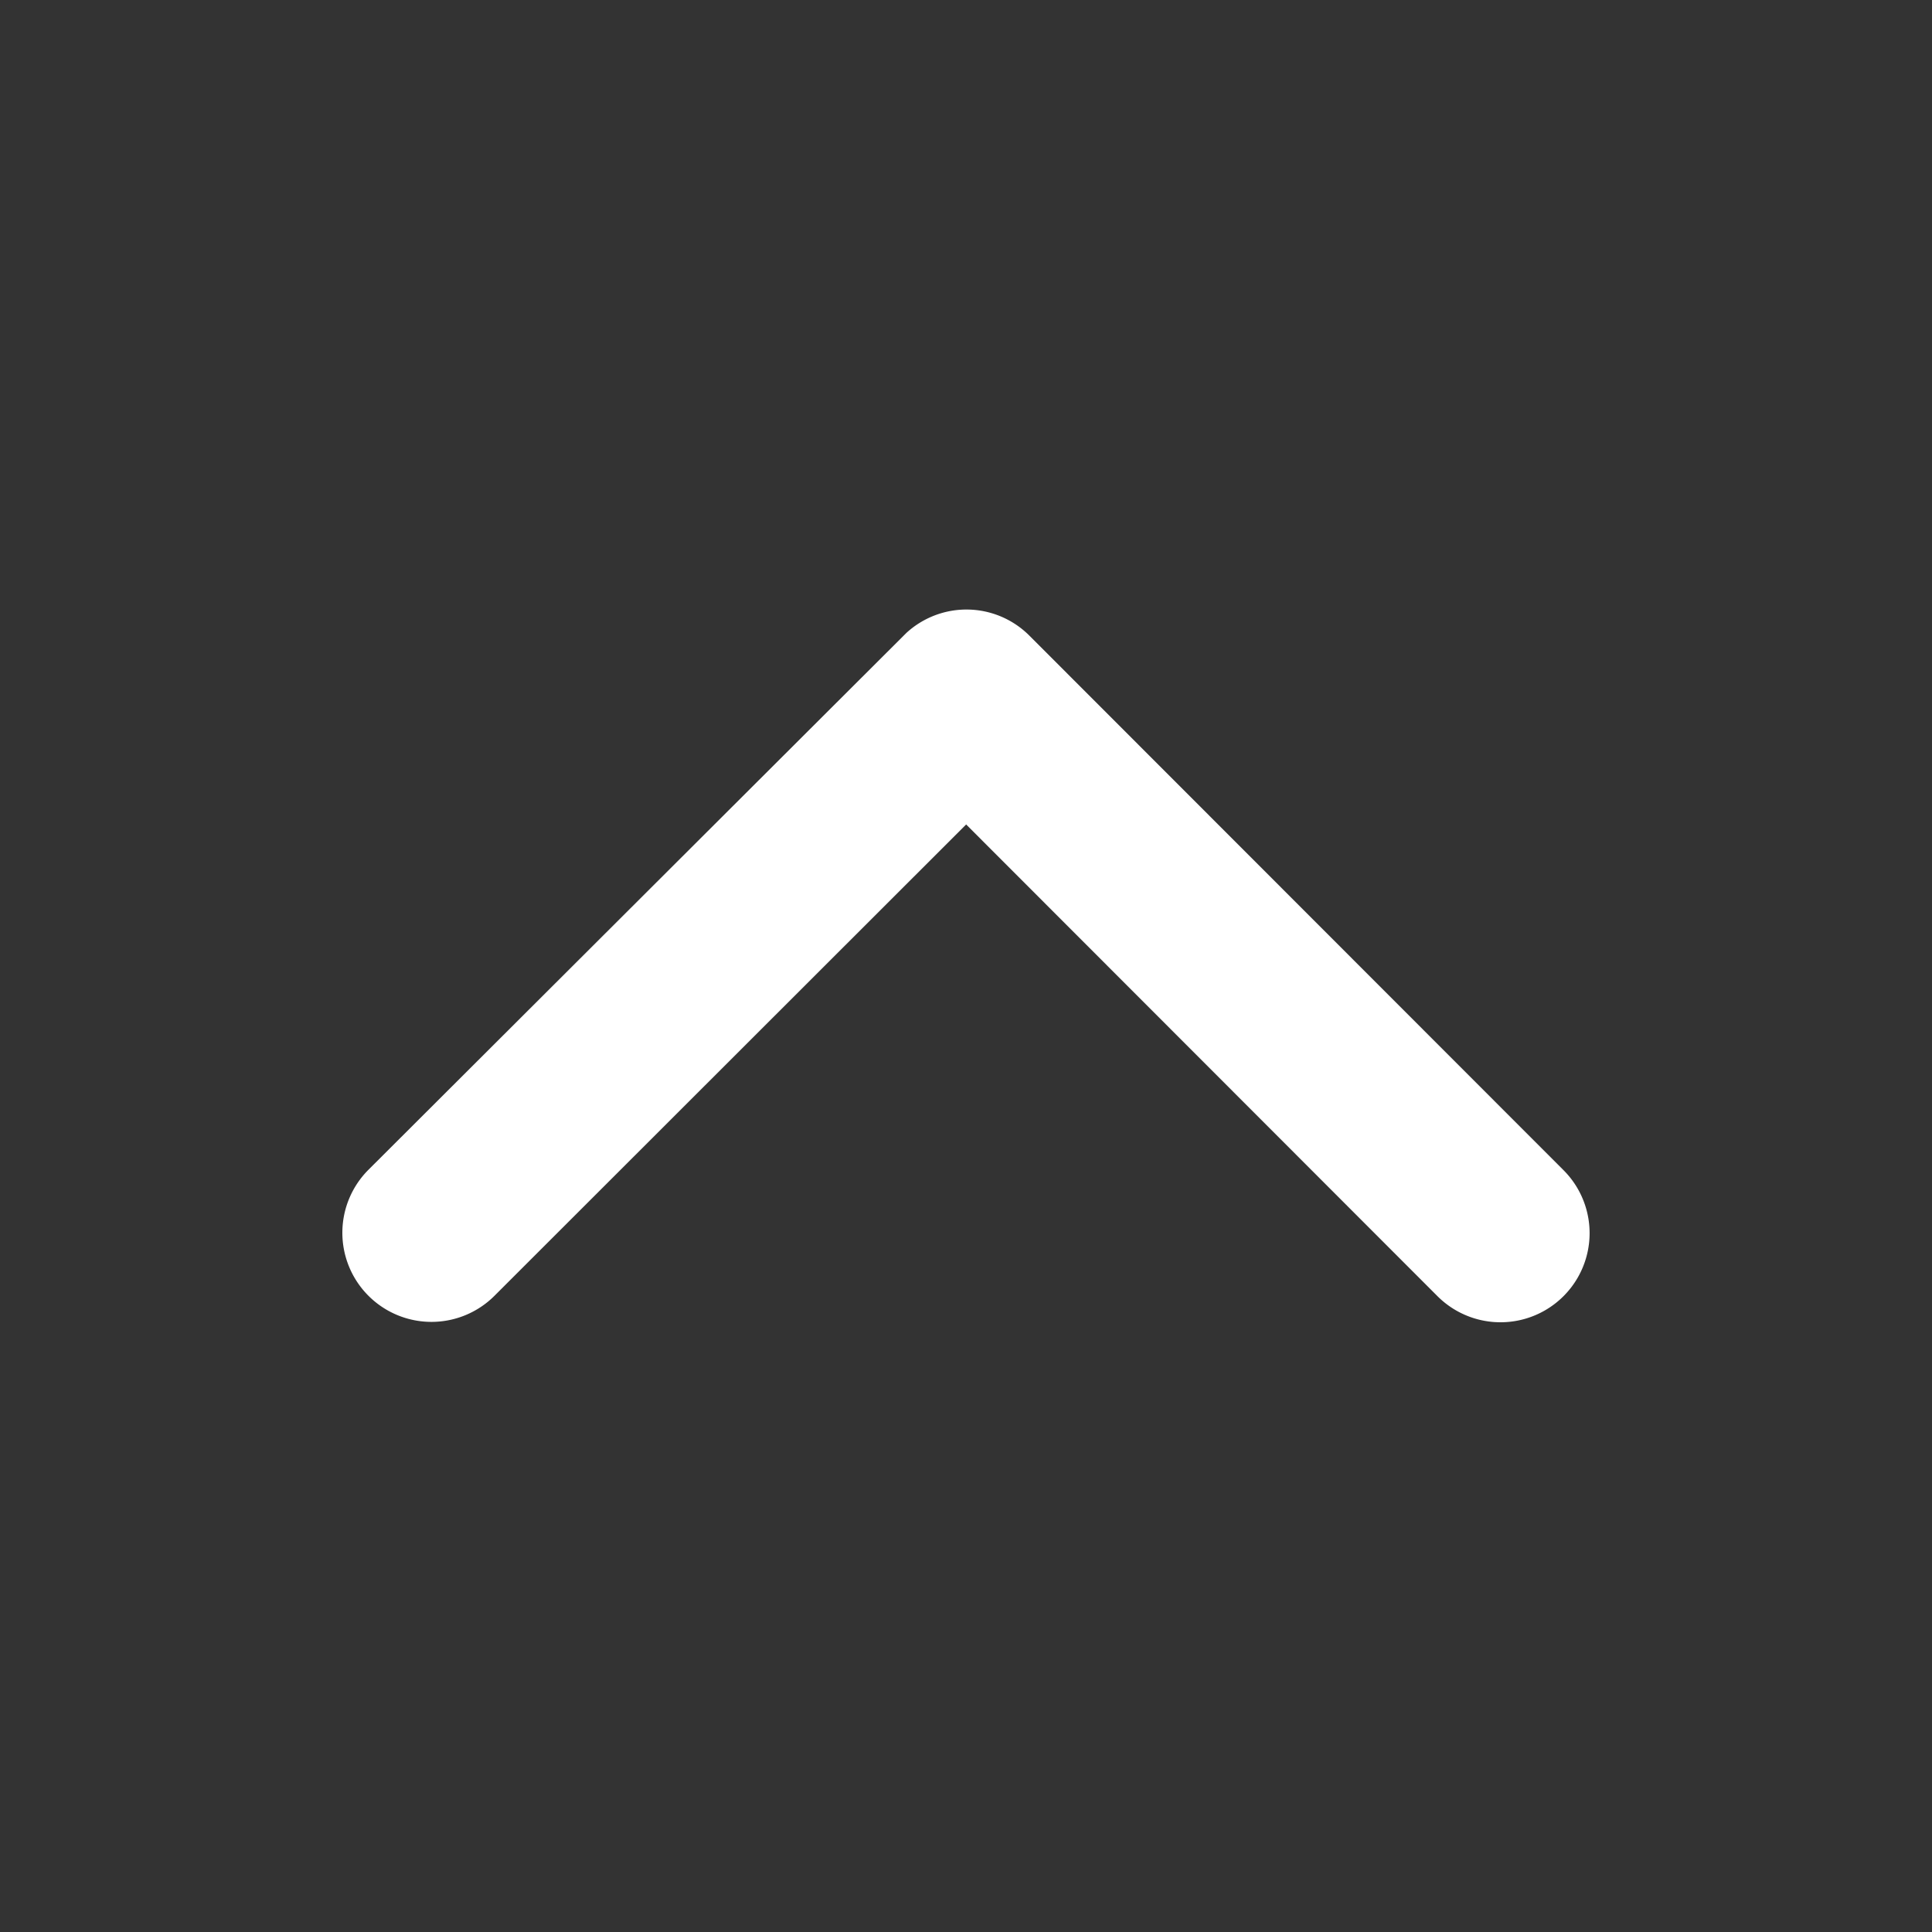 <svg xmlns="http://www.w3.org/2000/svg" xmlns:xlink="http://www.w3.org/1999/xlink" width="50" height="50" viewBox="0 0 50 50"><rect x="0" y="0" width="50" height="50" fill="#333333" stroke="none"/><defs><clipPath id="b"><rect width="50" height="50"/></clipPath></defs><g id="a" clip-path="url(#b)"><path d="M22.326,16.812l12.2,12.21a2.306,2.306,0,1,0,3.257-3.266L23.959,11.922a2.3,2.3,0,0,0-3.18-.067L6.86,25.746a2.306,2.306,0,0,0,3.257,3.266Z" transform="translate(2.678 4.525)" fill="#fff"/></g></svg>